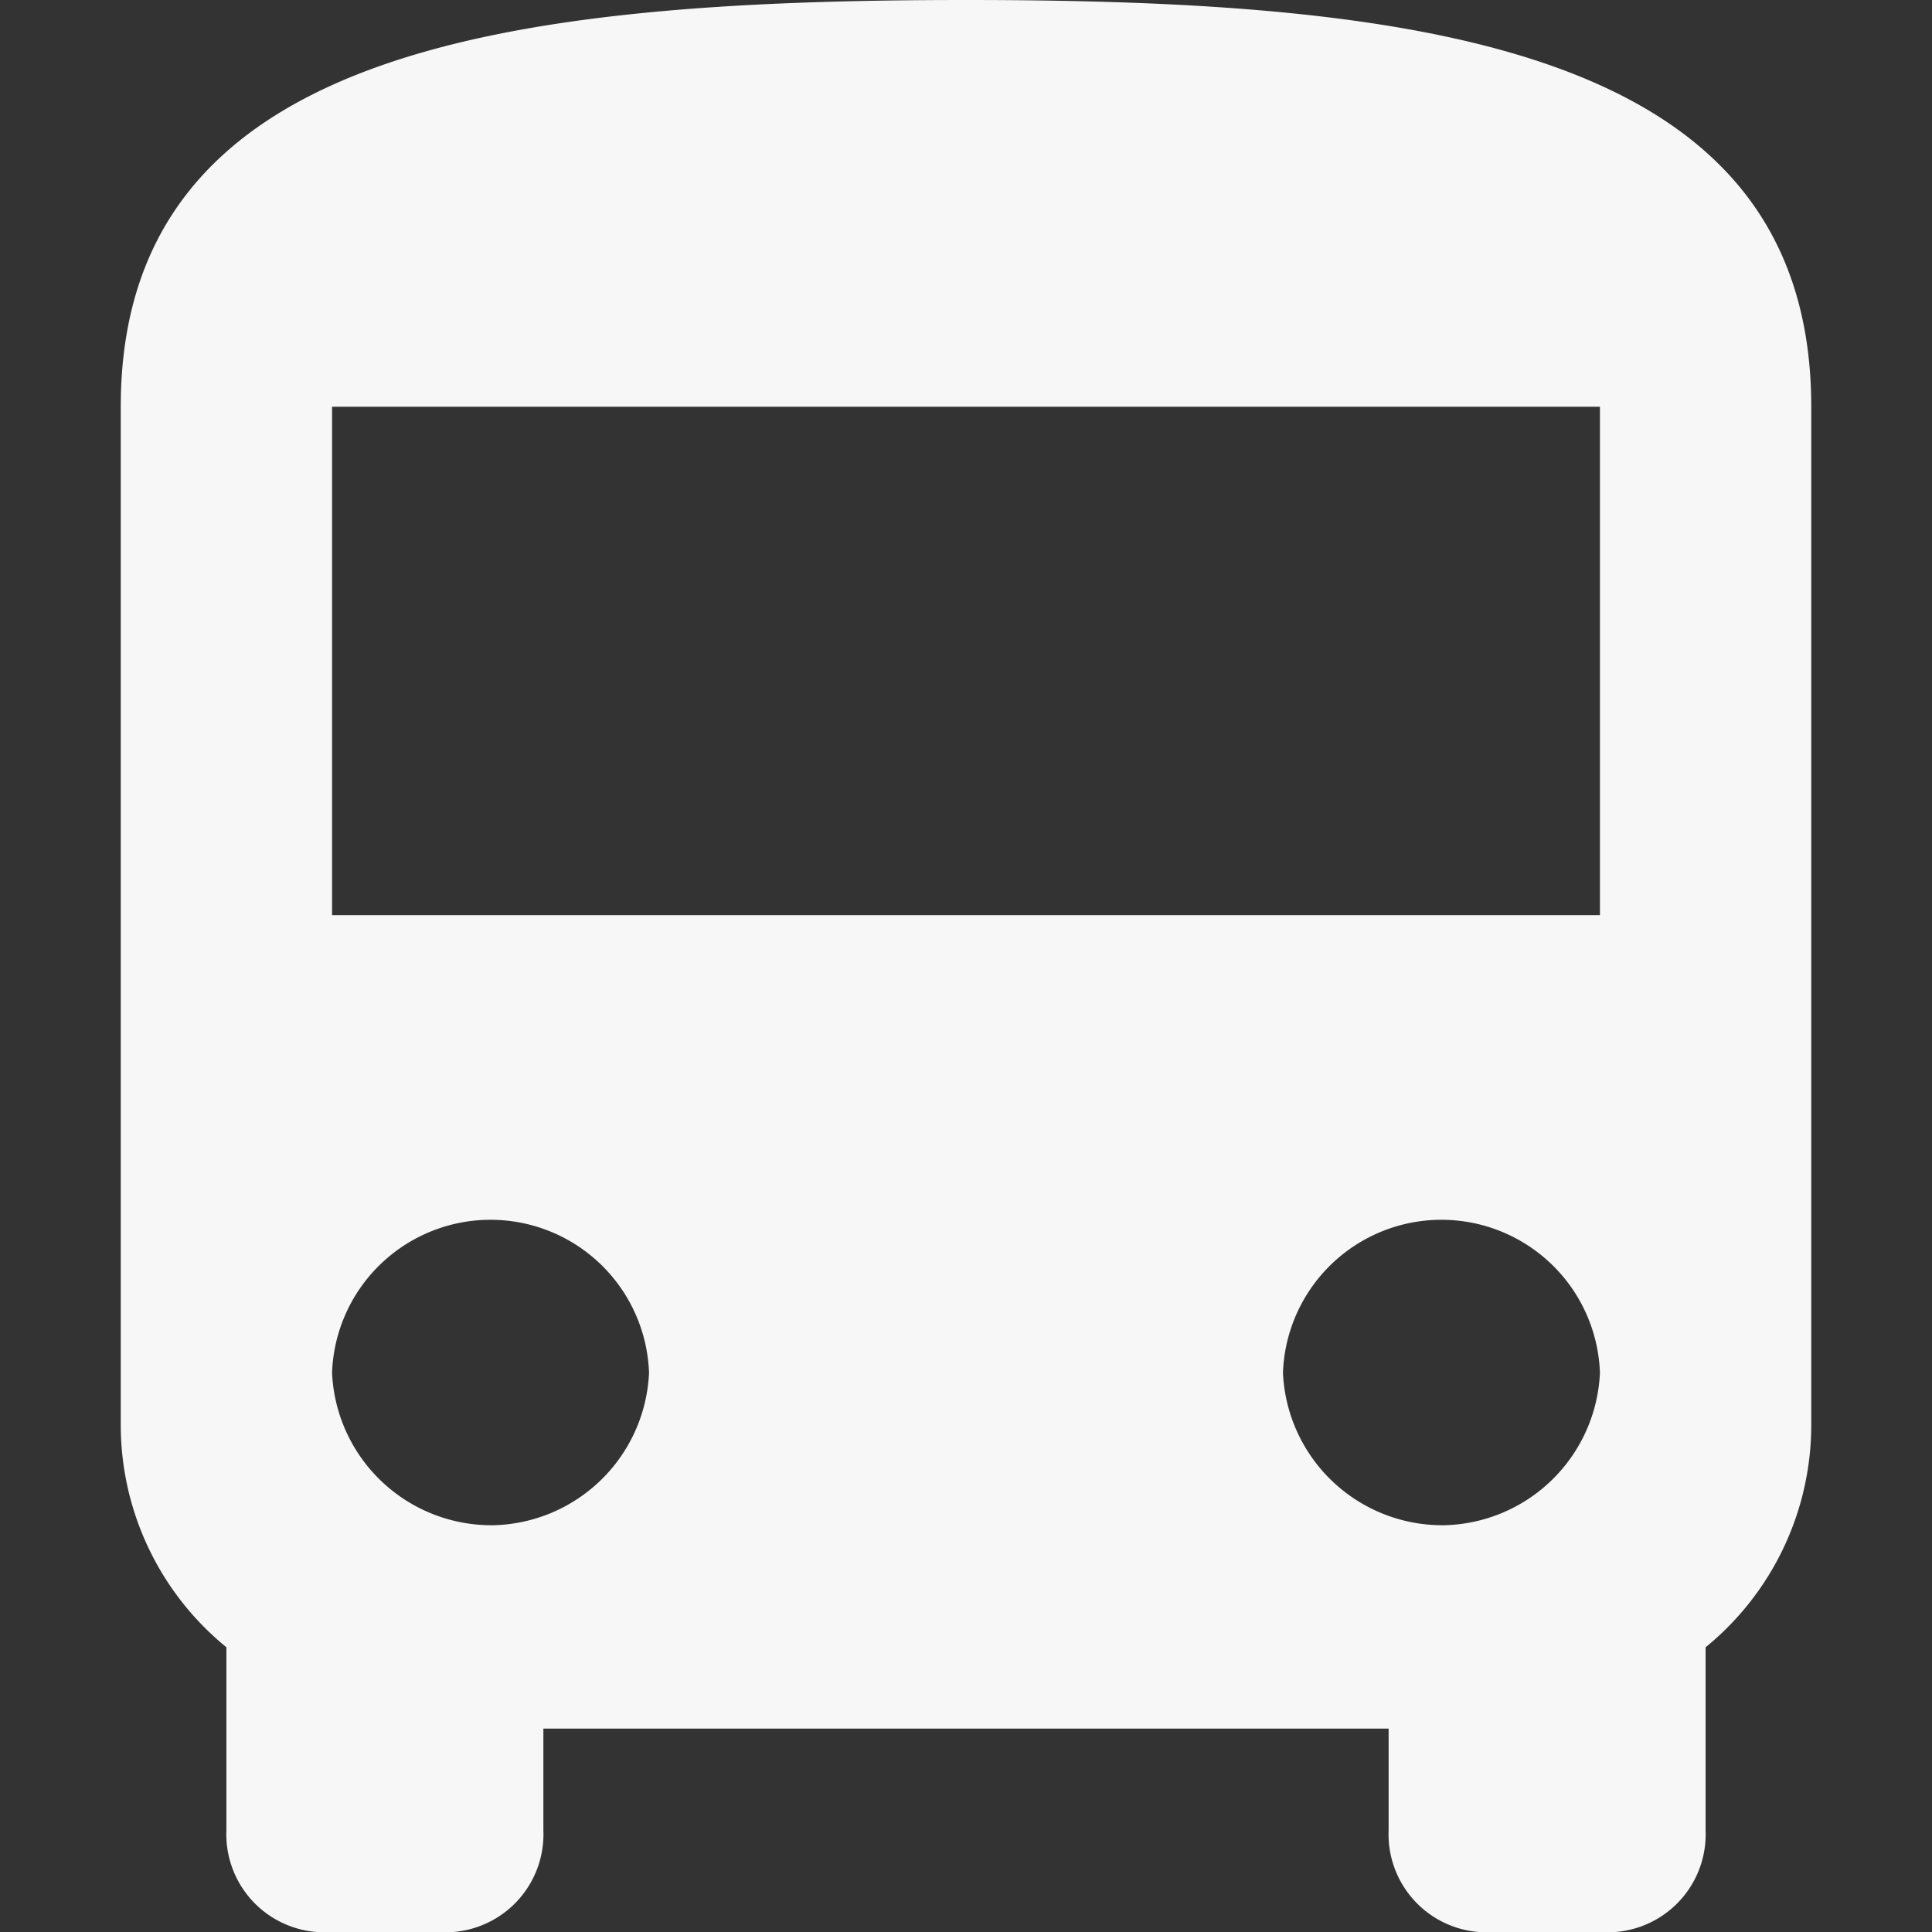 <svg xmlns="http://www.w3.org/2000/svg" width="48" height="48" viewBox="0 0 48 48">
  <rect x="0" y="0" width="48" height="48" fill="#333333" stroke="none"/>
  <g id="location" transform="translate(-380 -2715)">
    <rect id="Rectangle_9" data-name="Rectangle 9" width="48" height="48" transform="translate(380 2715)" fill="none"/>
    <g id="front-truck" transform="translate(344.75 2715)">
      <path id="Path_92" data-name="Path 92" d="M38.25,35.368a7.129,7.129,0,0,0,2.625,5.558v4.547A2.435,2.435,0,0,0,43.5,48h2.625a2.435,2.435,0,0,0,2.625-2.526V42.947h21v2.526A2.435,2.435,0,0,0,72.375,48H75a2.435,2.435,0,0,0,2.625-2.526V40.926a7.129,7.129,0,0,0,2.625-5.558V10.105C80.25,1.263,70.8,0,59.25,0s-21,1.263-21,10.105Zm9.187,2.526A3.964,3.964,0,0,1,43.5,34.105a3.94,3.94,0,0,1,7.875,0A3.964,3.964,0,0,1,47.438,37.895Zm23.625,0a3.964,3.964,0,0,1-3.937-3.789,3.94,3.94,0,0,1,7.875,0A3.964,3.964,0,0,1,71.063,37.895ZM75,22.737H43.5V10.105H75Z" transform="translate(0)" fill="#f7f7f7"/>
    </g>
  </g>
</svg>
